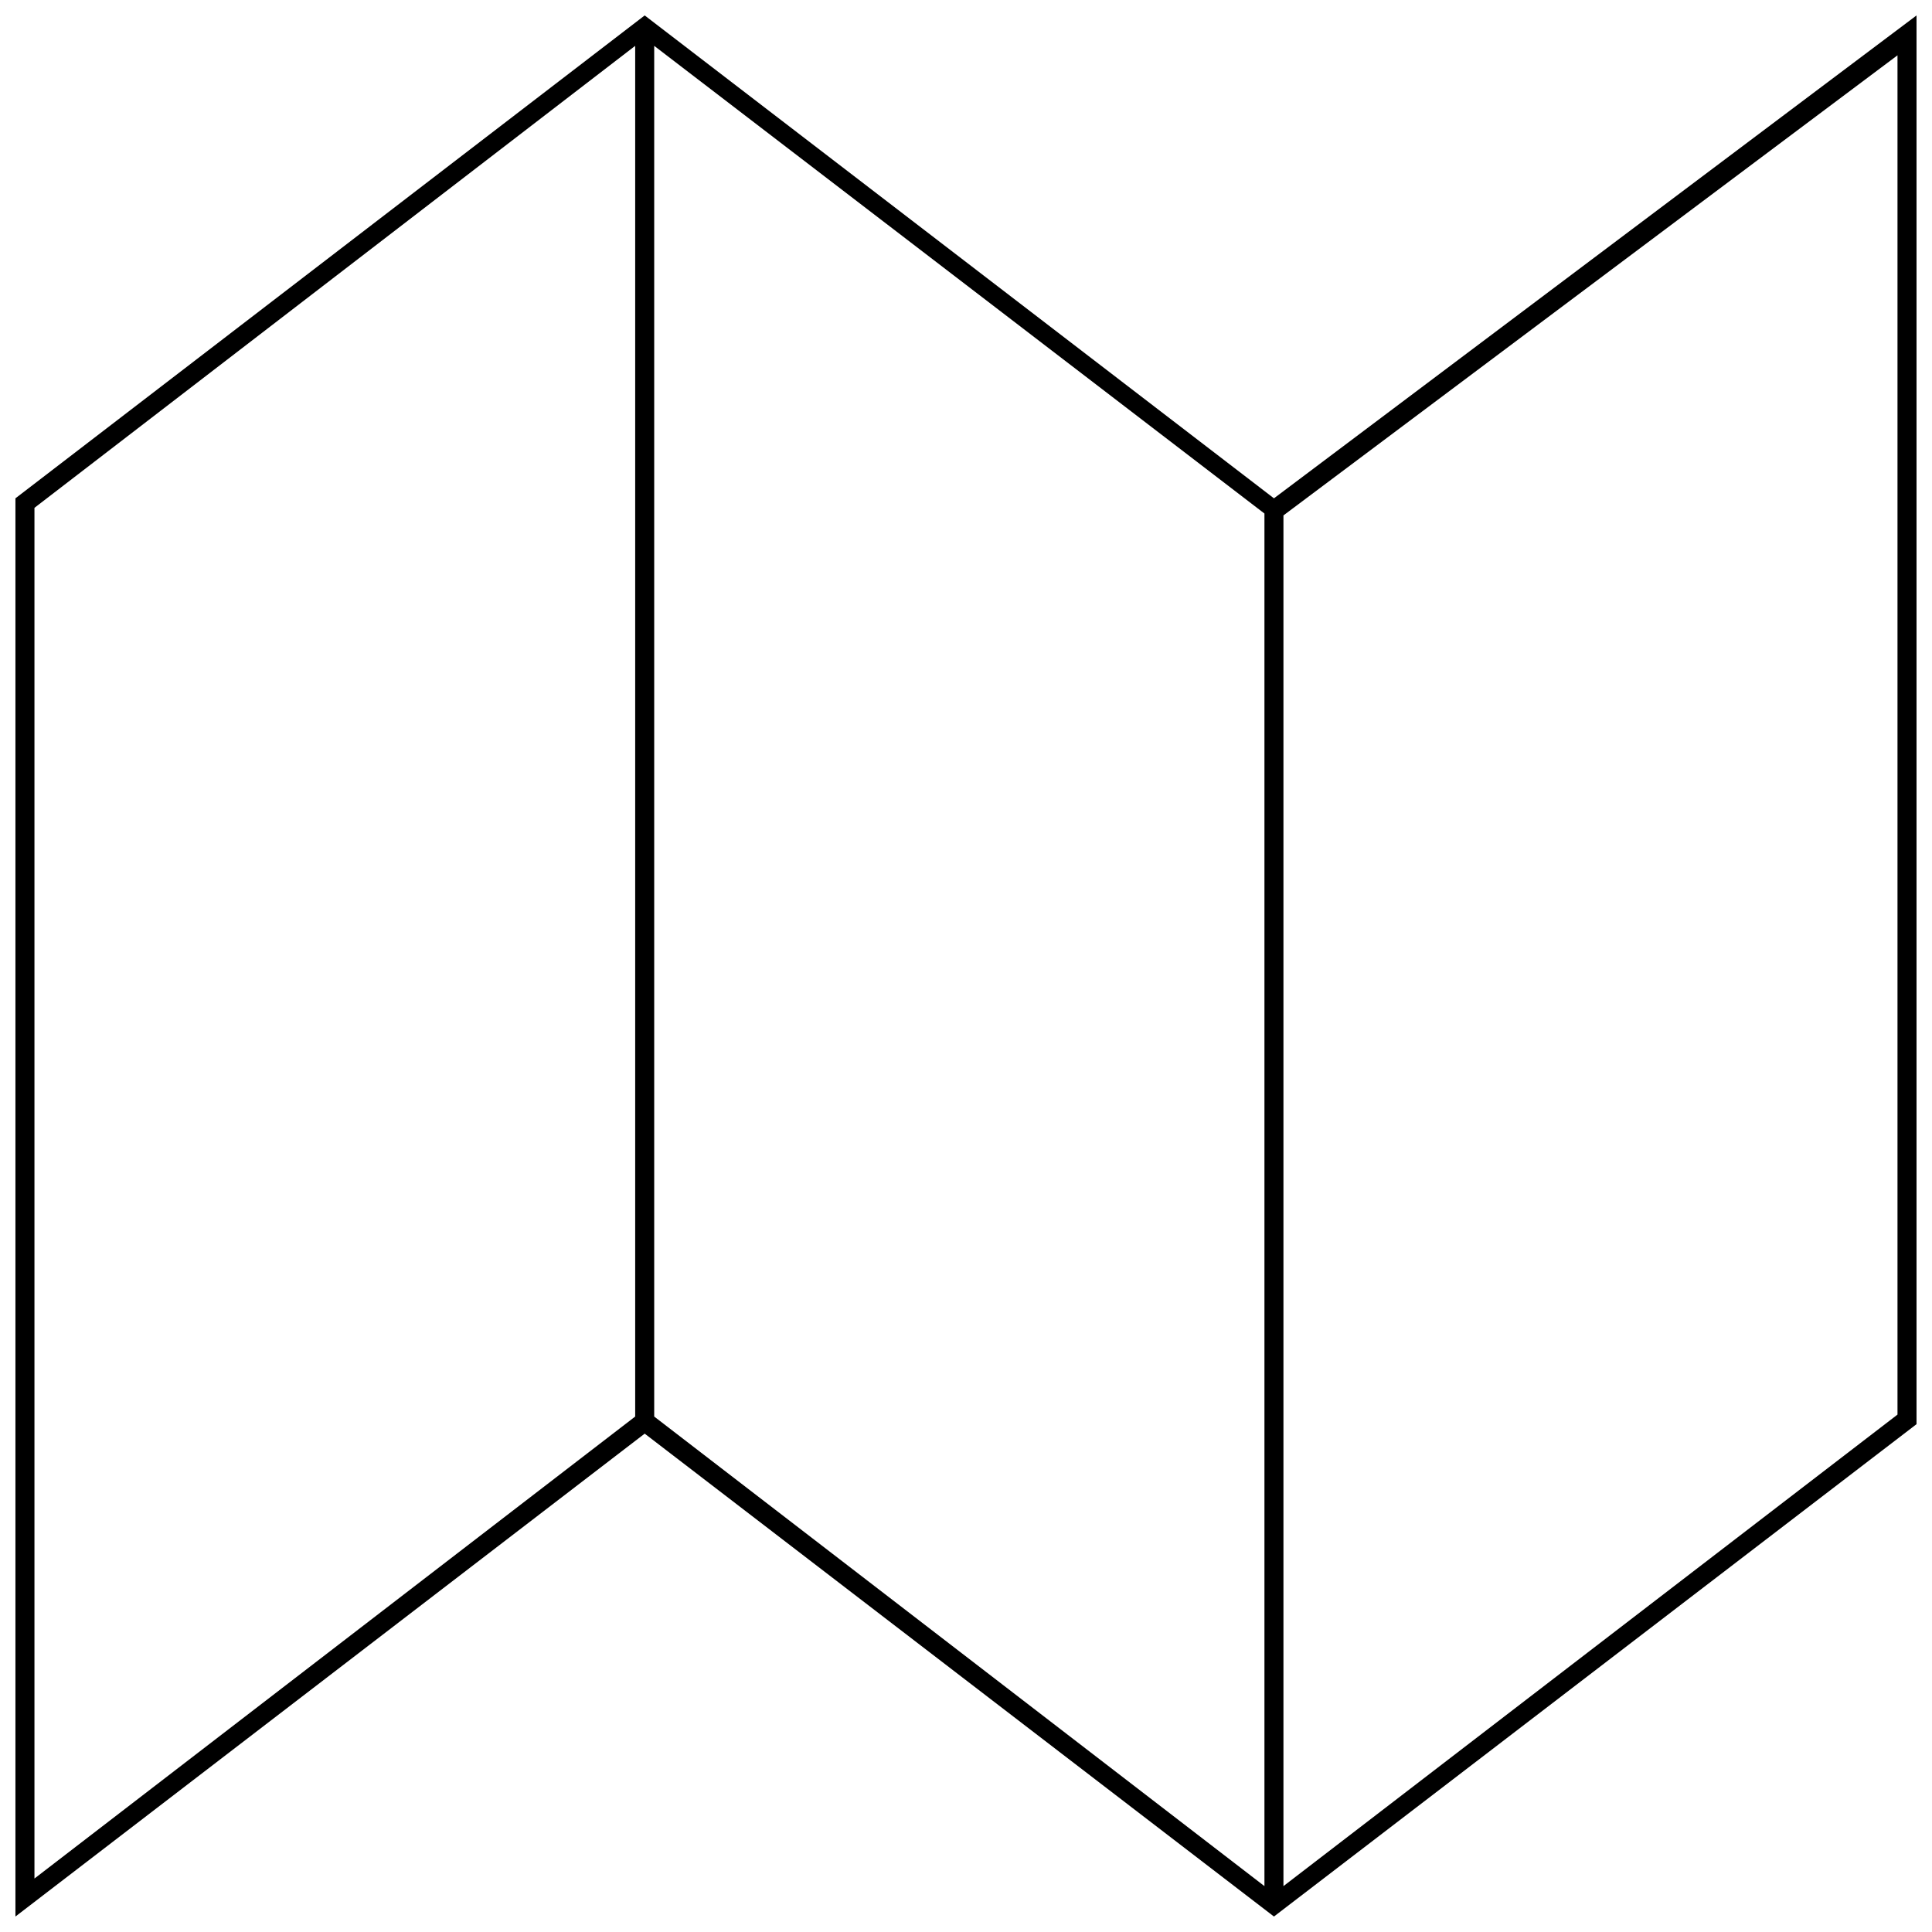 <?xml version="1.0" encoding="UTF-8"?>
<!-- Uploaded to: SVG Repo, www.svgrepo.com, Generator: SVG Repo Mixer Tools -->
<svg width="800px" height="800px" version="1.1" viewBox="144 144 512 512" xmlns="http://www.w3.org/2000/svg">
 <defs>
  <clipPath id="a">
   <path d="m148.09 148.09h503.81v503.81h-503.81z"/>
  </clipPath>
 </defs>
 <g clip-path="url(#a)">
  <path d="m651.9 148.09-170.29 127.97-166.76-127.97-166.76 127.97v375.84l166.76-127.97 166.76 127.97 170.29-130.48zm-339.57 371.31-159.2 122.43v-363.25l159.2-122.43zm166.76 124.44-161.72-124.44v-363.25l161.72 123.94zm5.035 0v-363.25l162.73-121.93v360.22z"/>
 </g>
</svg>